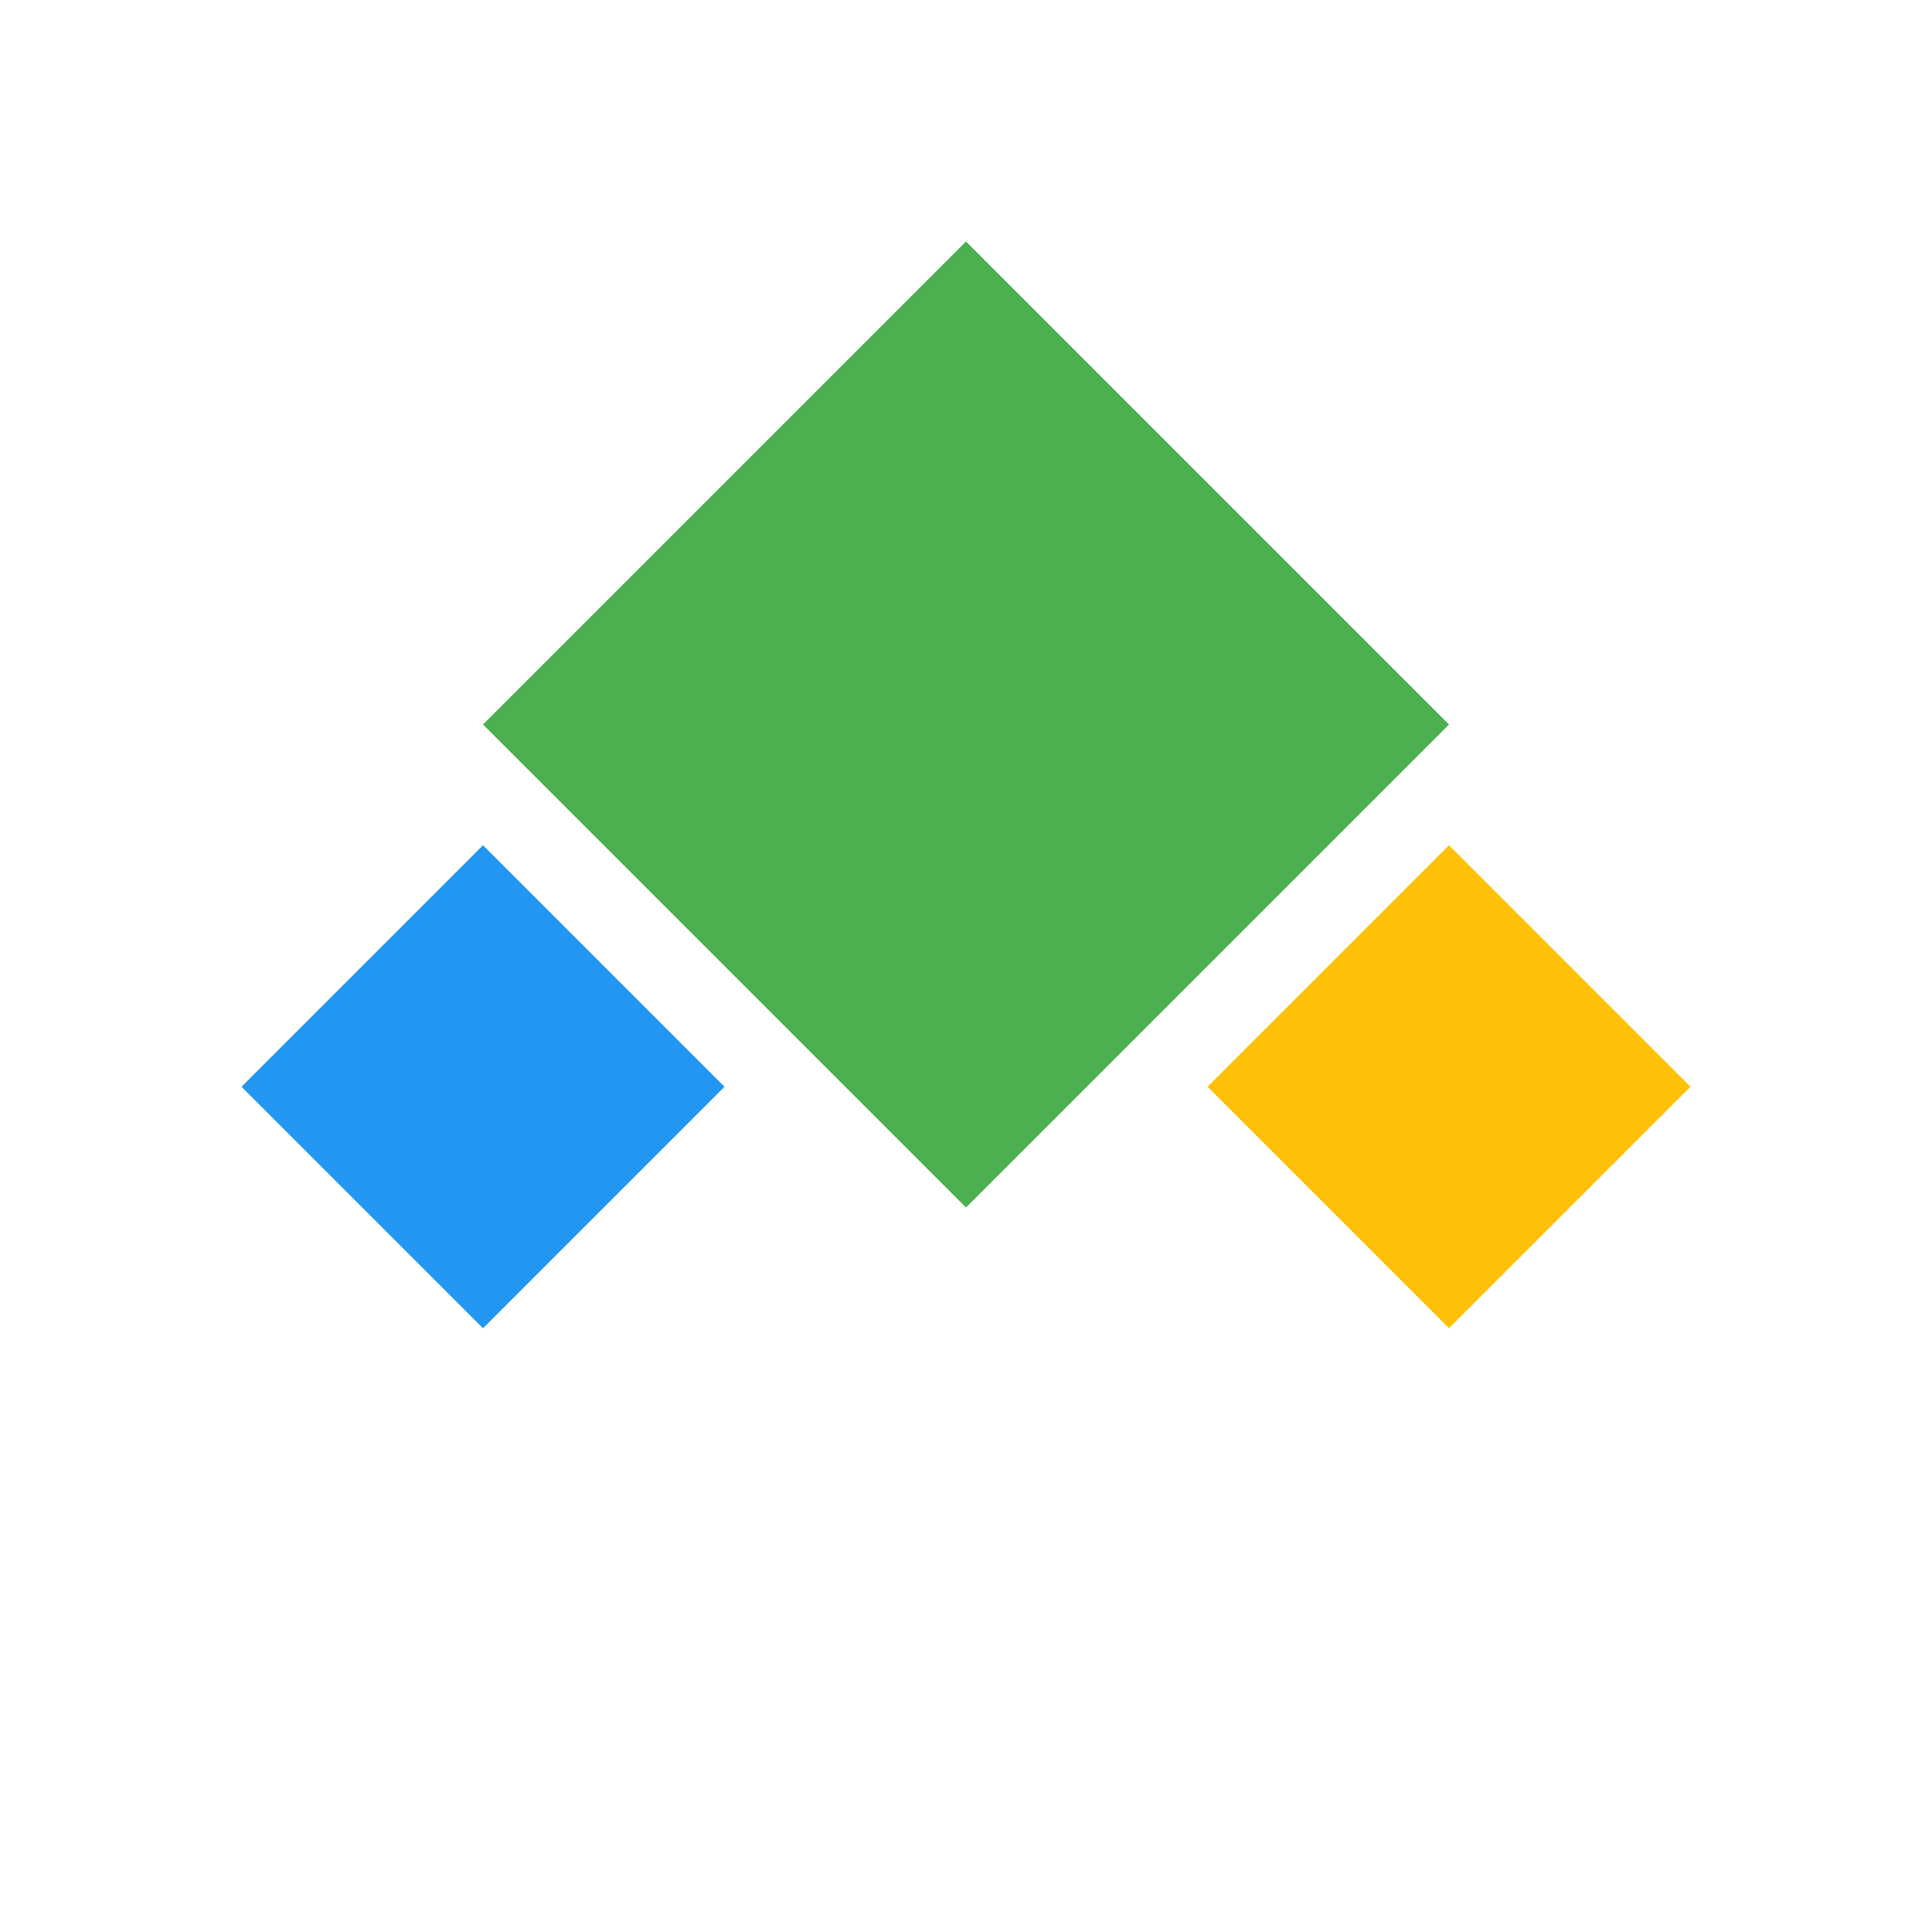 <?xml version="1.0" encoding="UTF-8"?>
<svg xmlns="http://www.w3.org/2000/svg" viewBox="0 0 64 64">
    <path d="M32 8 L16 24 L32 40 L48 24 Z" fill="#4CAF50"/>
    <path d="M16 28 L8 36 L16 44 L24 36 Z" fill="#2196F3"/>
    <path d="M48 28 L40 36 L48 44 L56 36 Z" fill="#FFC107"/>
</svg>